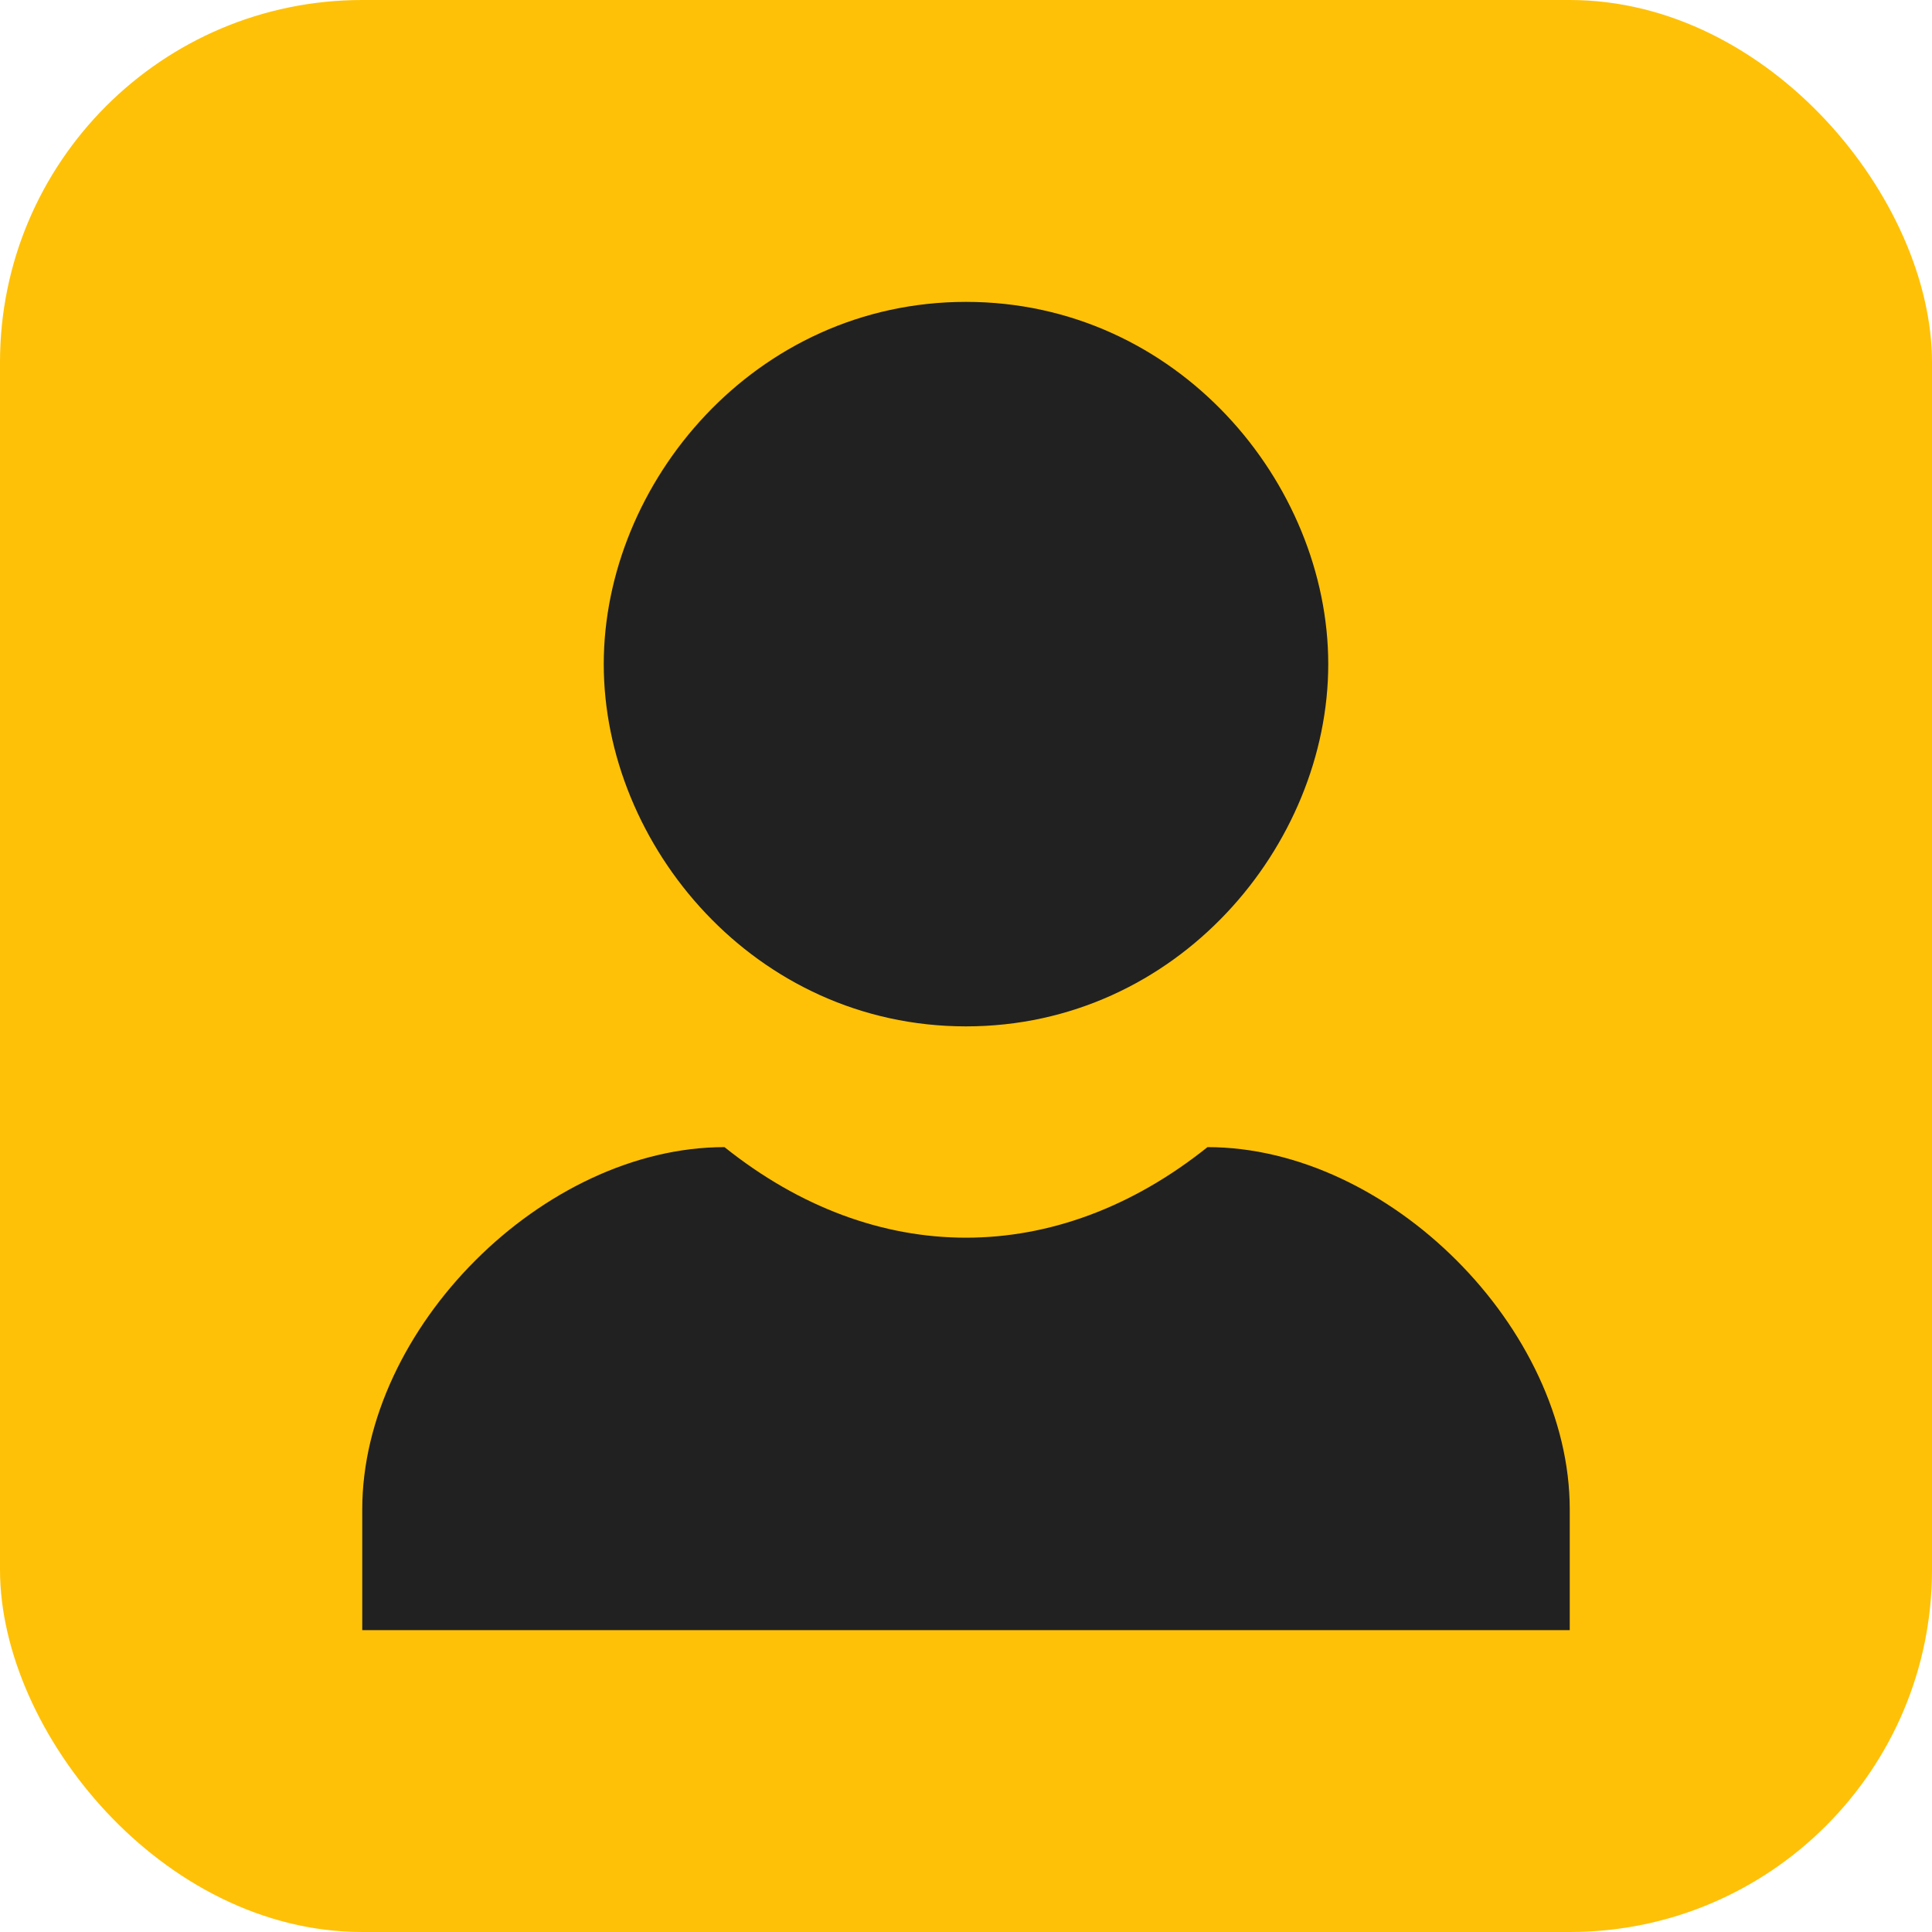 <svg xmlns="http://www.w3.org/2000/svg" viewBox="0 0 64 64">
  <rect width="64" height="64" rx="12" fill="#FFC107"/>
  <path d="M32 10c7 0 12 6 12 12s-5 12-12 12-12-6-12-12 5-12 12-12zm-8 28c5 4 11 4 16 0 6 0 12 6 12 12v4H12v-4c0-6 6-12 12-12z" fill="#212121"/>
</svg>